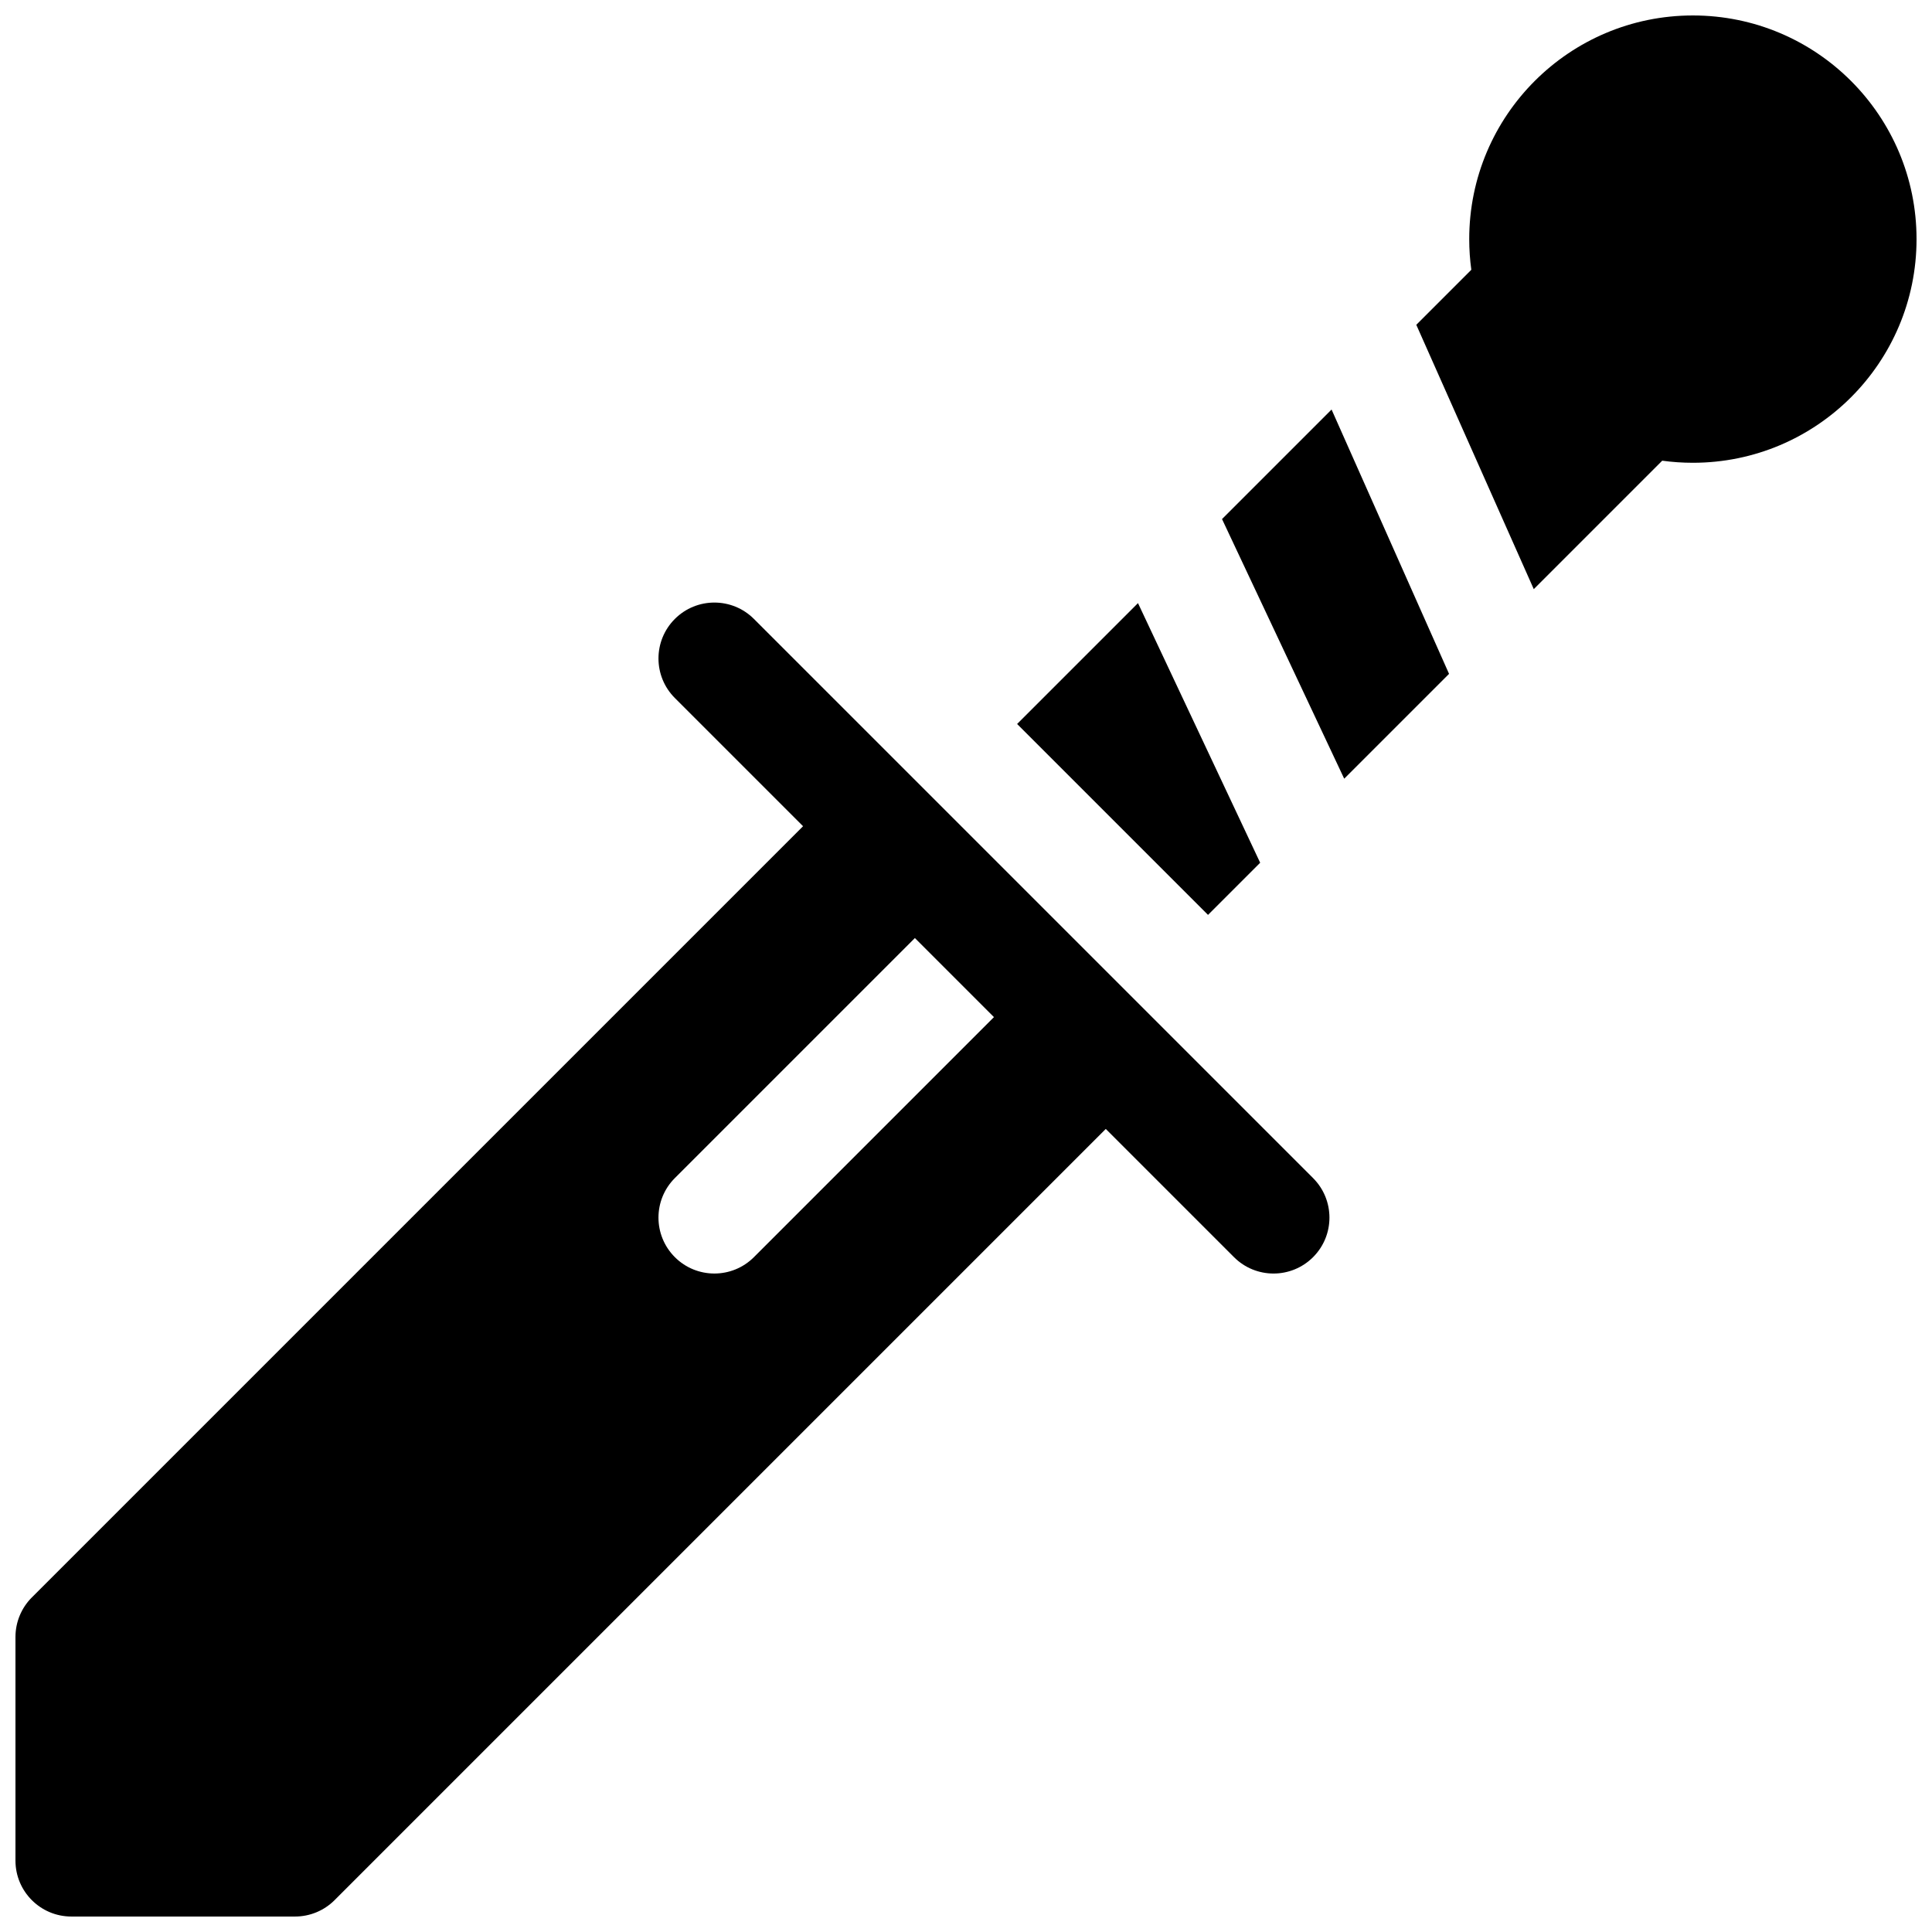 <?xml version="1.0" encoding="UTF-8"?>
<!-- Uploaded to: ICON Repo, www.iconrepo.com, Generator: ICON Repo Mixer Tools -->
<svg width="800px" height="800px" version="1.1" viewBox="144 144 512 512" xmlns="http://www.w3.org/2000/svg">
 <defs>
  <clipPath id="a">
   <path d="m148.09 148.09h503.81v503.81h-503.81z"/>
  </clipPath>
 </defs>
 <g clip-path="url(#a)">
  <path d="m496.88 252.53 31.133 70.051-27.785 27.781-32.379-68.805zm22.453-22.453 14.582-14.582c-0.367-2.656-0.555-5.371-0.555-8.125 0-32.738 26.539-59.273 59.273-59.273 32.734 0 59.27 26.535 59.27 59.273 0 32.734-26.535 59.27-59.27 59.27-2.758 0-5.473-0.188-8.129-0.551l-34.039 34.039zm-73.754 73.754 32.379 68.805-13.82 13.82-50.59-50.594zm-8.535 139.35-204.38 204.38c-2.777 2.781-6.547 4.34-10.477 4.34h-59.273c-8.184 0-14.816-6.633-14.816-14.816v-59.273c0-3.93 1.562-7.699 4.34-10.477l204.38-204.38-33.977-33.977c-5.785-5.785-5.785-15.168 0-20.953 5.785-5.789 15.168-5.789 20.957 0l148.18 148.18c5.785 5.785 5.785 15.168 0 20.953-5.789 5.789-15.172 5.789-20.957 0zm-50.59-50.59-63.613 63.613c-5.785 5.785-5.785 15.168 0 20.953 5.785 5.789 15.168 5.789 20.957 0l63.609-63.609z"/>
 </g>
</svg>